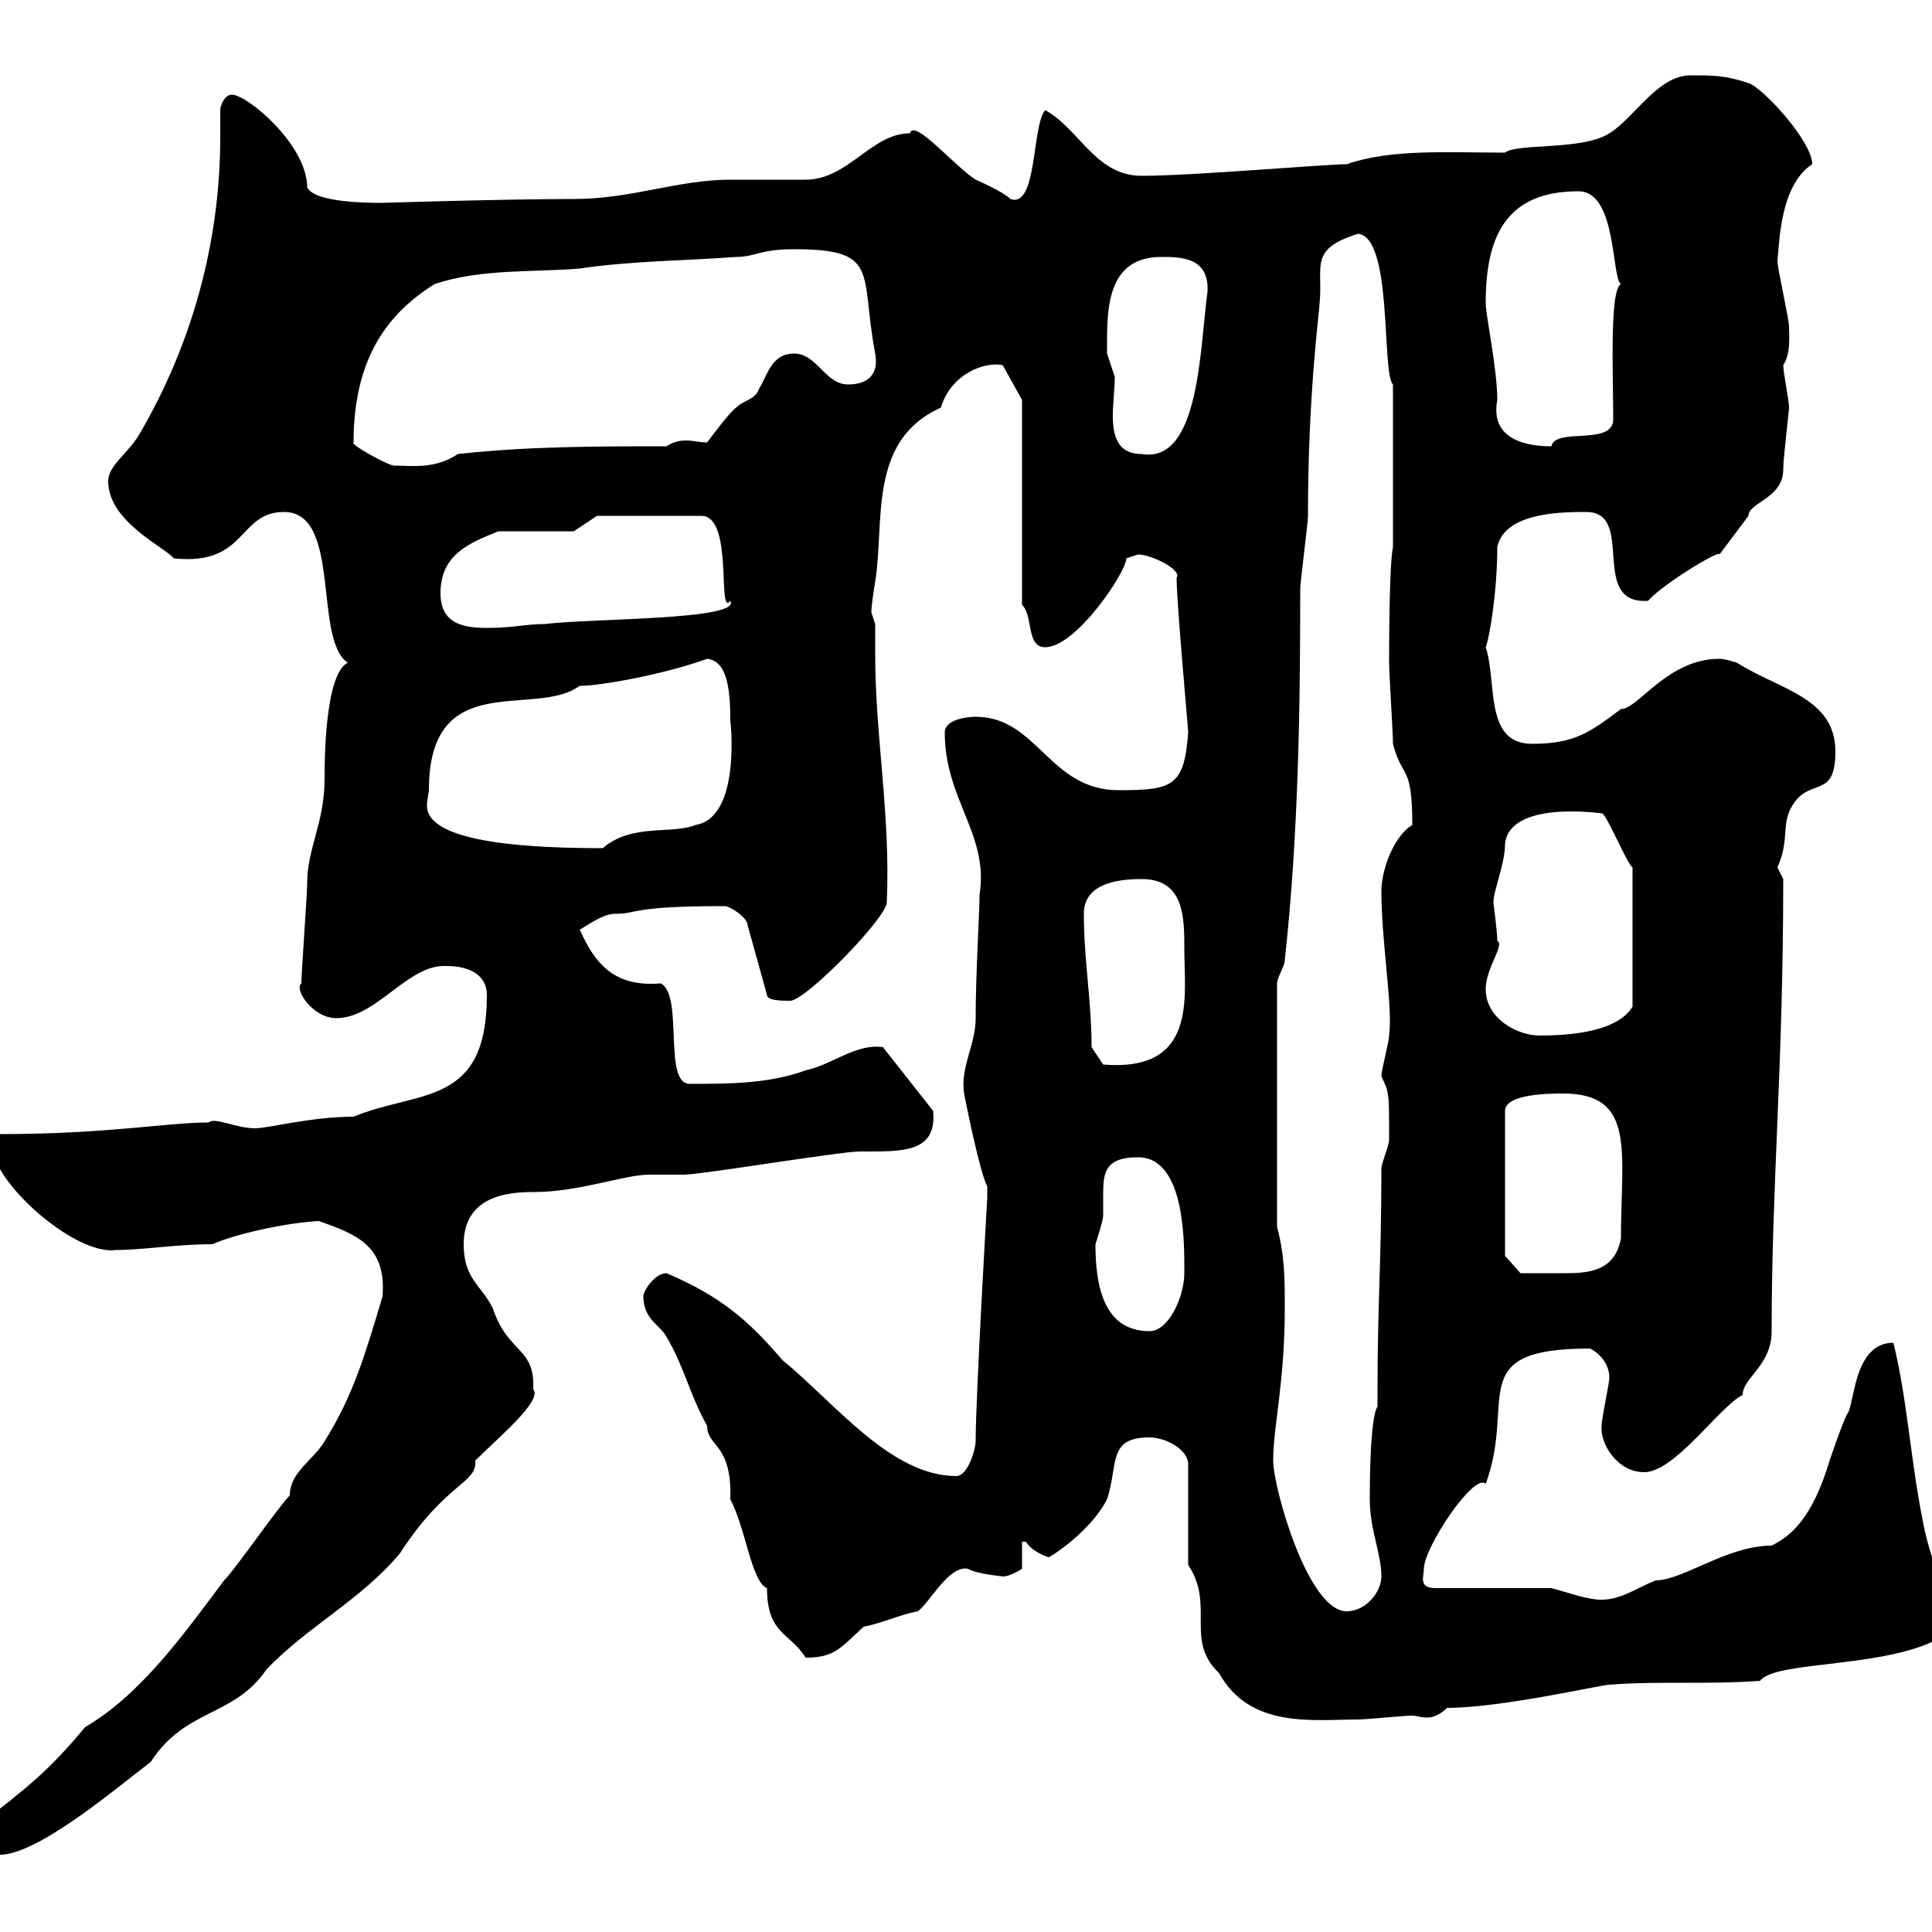 <svg xmlns="http://www.w3.org/2000/svg" xmlns:xlink="http://www.w3.org/1999/xlink" width="300" height="300"><path d="M-3 285C-3 286.20-1.80 288 0 288C6 288 18.60 277.20 23.40 273.60C28.80 265.20 36.30 266.70 41.40 259.20C47.70 252.60 56.10 248.40 62.10 241.20C69.30 230.10 74.10 230.40 73.80 226.80C77.40 223.20 84.30 217.50 82.80 215.70C83.10 209.10 78.90 210.30 76.50 203.10C74.70 199.50 72 198.60 72 193.20C72 185.40 79.50 185.10 82.80 185.10C90 185.10 96.90 182.40 100.80 182.40C101.70 182.40 105.30 182.40 106.20 182.40C108.90 182.40 130.50 178.80 133.50 178.80C140.10 178.80 145.50 179.10 144.90 172.50L137.10 162.60C132.90 162 129.30 165.30 125.10 166.20C119.40 168.30 113.10 168.30 107.10 168.30C102.90 168.30 106.20 154.50 102.60 152.70C95.40 153.30 92.40 149.70 90 144.30C90 144.60 93.30 141.90 95.40 141.90C99.30 141.90 97.50 140.70 112.50 140.70C113.40 140.70 116.10 142.50 116.10 143.70L119.10 154.50C119.10 155.40 121.50 155.40 122.70 155.40C125.10 155.40 137.70 142.50 137.70 140.10C138.30 126.60 135.90 114.30 135.90 101.70C135.90 99.90 135.90 98.70 135.90 96.90C135.90 96.90 135.30 95.10 135.30 95.10C135.30 94.20 135.60 92.10 135.90 90.30C137.40 81 134.70 68.40 146.10 63.30C147.60 58.20 152.70 56.10 155.70 56.70L158.70 62.10L158.70 93.90C160.50 95.70 159.30 100.50 162.30 100.50C167.10 100.50 174.90 88.80 174.90 86.70C174.90 86.70 176.70 86.10 176.70 86.10C178.80 86.10 183.60 88.50 182.70 89.70C182.70 93.60 184.50 113.10 184.50 113.70C183.90 122.10 182.10 122.70 173.70 122.70C162.90 122.70 161.10 111.30 151.50 111.30C149.70 111.30 146.70 111.90 146.70 113.70C146.70 124.20 153.60 129.60 152.10 138.90C152.10 141.90 151.50 151.20 151.50 158.10C151.50 162.30 149.10 165.60 149.70 169.80C149.70 169.80 152.10 182.10 153.30 184.20C153.30 184.20 153.30 185.10 153.30 186C153.30 186 151.50 216.90 151.50 223.80C151.50 225 150.30 229.20 148.50 229.20C138.30 229.20 129.60 217.80 121.50 211.20C116.10 204.90 111.90 201.30 103.50 197.70C101.70 197.70 99.90 200.40 99.90 201.30C99.90 204.90 102.60 205.80 103.50 207.60C106.20 212.10 107.10 216.60 109.80 221.40C109.80 224.70 113.70 224.10 113.40 232.80C115.80 237.30 116.70 245.70 119.10 246.60C119.10 253.80 122.70 253.50 125.10 257.40C129.60 257.40 130.50 255.90 134.10 252.60C137.10 252 139.50 250.80 142.50 250.20C144.30 249 147.30 243 150.30 243.60C151.80 244.50 156.30 244.80 155.70 244.80C156.90 244.80 158.70 243.60 158.70 243.60L158.70 239.40C158.70 239.40 159.30 239.40 159.30 239.40C160.20 240.90 162.60 241.80 162.90 241.80C165.90 240 170.10 236.40 171.90 232.80C173.70 227.40 171.90 223.20 178.50 223.20C180.90 223.20 184.50 225 184.50 227.40L184.50 243C188.70 249.30 183.90 254.70 189.30 259.80C194.10 268.50 204 267 210.90 267C212.10 267 218.10 266.40 219.30 266.40C219.90 266.40 220.50 266.70 221.70 266.70C222.30 266.70 223.50 266.40 224.70 265.20C233.10 265.20 248.70 261.60 249.90 261.60C257.70 261 265.20 261.60 273.30 261C275.70 257.70 294 259.20 302.10 253.80C302.10 245.40 299.70 242.70 298.50 235.80C296.70 226.80 296.10 216.90 294 208.50C287.70 208.50 288 218.40 286.80 219.60C285.90 221.40 284.10 226.80 284.10 226.80C281.40 235.80 278.10 238.50 275.10 240C268.20 240 261.30 245.40 257.10 245.40C254.10 246.60 251.70 248.40 248.70 248.40C246.30 248.40 243.30 247.20 240.90 246.60L222.90 246.60C220.20 246.60 221.10 244.80 221.10 243.60C221.10 240.30 228.90 228.60 230.70 230.40C235.50 217.50 227.10 209.40 246.90 209.40C248.70 210.30 249.90 212.10 249.90 213.90C249.90 214.80 248.70 220.20 248.70 221.40C248.40 224.10 251.10 228.60 255.30 228.60C260.10 228.60 267 218.40 270.60 216.60C270.60 213.90 275.10 212.10 275.10 206.70C275.10 183.60 276.90 165.90 276.90 136.50C276.90 136.50 276 134.70 276 134.70C278.10 129.90 276.30 127.80 278.70 124.50C281.40 120.90 285 123.90 285 116.70C285 108.30 276.30 107.10 269.70 102.90C269.70 102.90 267.90 102.30 267 102.30C258.90 102.30 254.40 110.10 251.70 110.10C246.90 113.70 244.50 115.50 237.90 115.50C230.40 115.50 232.50 105.90 230.70 100.50C231.30 99 232.50 91.80 232.50 84.90C233.70 79.50 242.70 79.50 246.30 79.50C254.10 79.50 246.60 93.90 255.90 93.30C258.30 90.60 267.30 85.20 267 86.10C267.90 84.90 270.60 81.30 271.50 80.10C271.50 78 276.90 77.40 276.90 72.90C276.90 71.10 277.80 63.90 277.80 63.30C277.80 62.10 276.90 57.90 276.90 56.70C278.10 54.90 277.80 52.20 277.80 50.70C277.80 49.50 276 41.70 276 40.50C276.30 38.10 276.30 28.80 281.40 25.50C281.40 21.90 273.60 13.50 271.50 12.90C267.90 11.70 266.10 11.70 262.50 11.70C257.40 11.70 253.80 18.30 249.90 20.70C245.70 23.40 235.50 22.20 233.70 23.70C224.70 23.70 216 23.10 209.10 25.50C205.80 25.50 185.10 27.30 177.30 27.30C170.10 27.30 167.70 20.10 162.30 17.10C160.20 19.50 161.10 32.40 156.90 30.90C155.70 29.70 151.50 27.90 151.50 27.90C148.20 25.80 141.90 18.30 141.30 20.70C135.30 20.70 131.70 27.90 125.10 27.90C124.50 27.90 114.30 27.90 113.40 27.90C105.30 27.90 98.10 30.90 89.10 30.90C78.30 30.90 59.40 31.50 59.40 31.50C57.30 31.50 48.90 31.50 47.70 29.10C47.70 22.50 38.40 14.70 36 14.70C34.80 14.70 34.20 16.50 34.20 17.10C34.20 18.60 34.20 19.80 34.20 21.30C34.20 37.80 29.70 53.70 21.60 67.50C19.80 70.50 16.80 72.30 16.80 74.70C16.80 81 25.50 84.90 27 86.70C38.40 87.90 36.90 79.50 44.10 79.50C53.10 79.50 48.60 99.30 54 102.90C50.40 104.70 50.40 118.50 50.40 120.90C50.40 127.80 47.70 131.70 47.70 137.10C47.70 138.90 46.80 150.90 46.80 152.70C45.60 153.60 48.60 158.10 52.20 158.10C58.50 158.10 63.30 149.70 69.30 150C73.50 150 75.60 151.80 75.60 154.50C75.60 171.90 65.10 169.20 54.90 173.40C48.30 173.40 41.70 175.20 39.60 175.20C36.60 175.20 33.30 173.40 32.40 174.30C25.80 174.30 16.80 176.10 0 176.10C-1.20 176.10-1.20 177.90-1.20 177.90C-1.20 183.60 11.70 195 18 194.10C22.20 194.10 27.30 193.20 33 193.20C36.30 191.70 44.10 189.90 49.50 189.60C55.50 191.70 60 193.50 59.40 201.30C56.70 210.30 54.90 216.60 50.40 223.80C48.60 226.80 45 228.60 45 232.20C43.20 234 36.60 243.60 34.80 245.40C28.50 253.80 21.90 263.10 13.20 268.20C7.50 275.10 3.90 277.80-3 283.20C-3 283.20-3 284.40-3 285ZM197.70 226.80C197.70 221.40 199.50 214.80 199.50 203.10C199.50 198.60 199.50 195 198.30 190.50L198.30 152.70C198.30 151.80 199.50 150 199.50 149.10C201.60 129.90 201.90 110.40 201.90 91.50C201.90 90.30 203.10 81.30 203.10 80.10C203.10 60.90 204.90 48.30 204.90 47.10C205.50 41.40 203.10 38.70 210.90 36.30C216.30 36.90 214.50 57.90 216.30 59.70L216.30 84.90C215.70 87.90 215.70 100.50 215.70 102.90C215.70 104.70 216.30 113.70 216.30 115.50C217.80 121.20 219.30 118.50 219.30 128.10C216.30 129.90 214.50 135.30 214.50 138.30C214.50 146.40 216.30 156.30 215.70 160.80C215.70 161.70 214.50 166.20 214.50 167.10C215.70 169.80 215.70 169.20 215.70 177C215.70 177.90 214.50 180.60 214.50 181.50C214.50 196.20 213.90 202.20 213.90 215.70L213.90 218.40C212.70 220.20 212.70 231 212.70 232.80C212.70 237.60 214.50 241.20 214.50 244.80C214.50 247.20 212.10 250.20 209.10 250.20C203.10 250.20 197.70 231 197.70 226.80ZM170.10 193.20C170.10 193.20 171.30 189.60 171.30 188.70C171.30 187.50 171.30 186.30 171.30 185.40C171.30 182.10 171.60 179.70 176.70 179.70C184.20 179.70 183.90 193.50 183.90 197.70C183.90 201.30 181.50 206.70 178.50 206.70C171.30 206.70 170.10 199.50 170.10 193.20ZM233.70 195L233.70 172.50C233.70 169.80 240.90 169.80 242.70 169.80C254.10 169.80 251.70 178.80 251.70 192.30C250.80 197.10 247.20 197.70 243.30 197.70C241.20 197.70 237.90 197.70 236.10 197.70ZM169.50 162.60C169.50 155.40 168.30 149.10 168.30 141.90C168.30 137.10 173.70 136.50 177.30 136.50C183.90 136.50 183.90 142.50 183.90 147.30C183.90 154.80 186 166.50 171.30 165.30ZM230.70 153.60C230.70 150.30 233.70 146.70 232.50 146.10C232.50 144.60 231.90 140.40 231.90 140.10C231.90 138.30 233.70 134.10 233.70 131.10C234.30 124.20 248.70 126.30 248.70 126.30C249.30 126 252.60 134.10 253.50 134.70L253.50 156.30C252.30 158.40 248.70 160.80 239.10 160.80C235.50 160.80 230.70 158.10 230.70 153.60ZM66.60 122.70C66.60 103.50 83.10 111.60 90 106.50C93.30 106.50 103.20 104.70 109.80 102.30C113.10 102.60 113.40 107.70 113.40 111.90C113.40 111.60 115.20 126.90 108 128.10C104.40 129.60 98.10 127.80 93.60 131.70C83.40 131.70 66.30 131.10 66.30 125.10C66.30 124.20 66.60 123 66.60 122.70ZM68.40 92.10C68.40 86.10 72.90 84.30 77.40 82.50L89.10 82.50L92.70 80.10L108.90 80.10C114 80.10 111.30 96 113.40 93.30C115.20 96.30 91.80 96 84.60 96.90C81.60 96.90 79.80 97.50 75.60 97.50C72 97.50 68.40 96.90 68.40 92.10ZM54.90 68.70C54.90 55.50 60.30 48.60 67.50 44.10C74.70 41.70 82.80 42.30 90 41.70C98.10 40.50 106.20 40.50 114.30 39.90C117.30 39.90 117.90 38.70 123.30 38.70C136.80 38.70 133.50 42.30 135.90 54.90C136.50 58.20 134.70 59.70 131.70 59.70C128.10 59.70 126.90 54.90 123.30 54.90C119.70 54.90 119.10 58.50 117.90 60.30C117.30 62.10 115.50 62.10 114.30 63.30C113.40 63.90 110.70 67.50 109.80 68.70C108.60 68.70 107.70 68.40 106.50 68.40C105.30 68.40 104.40 68.70 103.50 69.30C92.70 69.30 81.90 69.30 71.10 70.50C67.50 72.90 63.90 72.30 61.20 72.30C60.30 72.30 54.30 69 54.90 68.70ZM171.90 54.30C171.90 48.60 171.60 39.90 180.30 39.90C183.30 39.90 187.80 39.90 187.50 45.30C186.30 54 186.30 72 177.30 70.50C173.40 70.50 172.80 67.50 172.80 64.50C172.80 62.70 173.10 60.30 173.10 58.50C173.10 58.50 171.90 54.90 171.90 54.90C171.90 54.90 171.90 54.30 171.90 54.30ZM230.70 47.10C230.70 36.90 233.70 29.70 245.10 29.70C251.10 29.70 250.20 43.20 251.70 44.10C249.90 45 250.50 58.20 250.50 65.10C250.50 69.30 241.50 66.30 240.90 69.30C237.30 69.30 231.30 68.40 232.50 62.10C232.50 57.30 230.70 48.90 230.70 47.10Z"/></svg>
